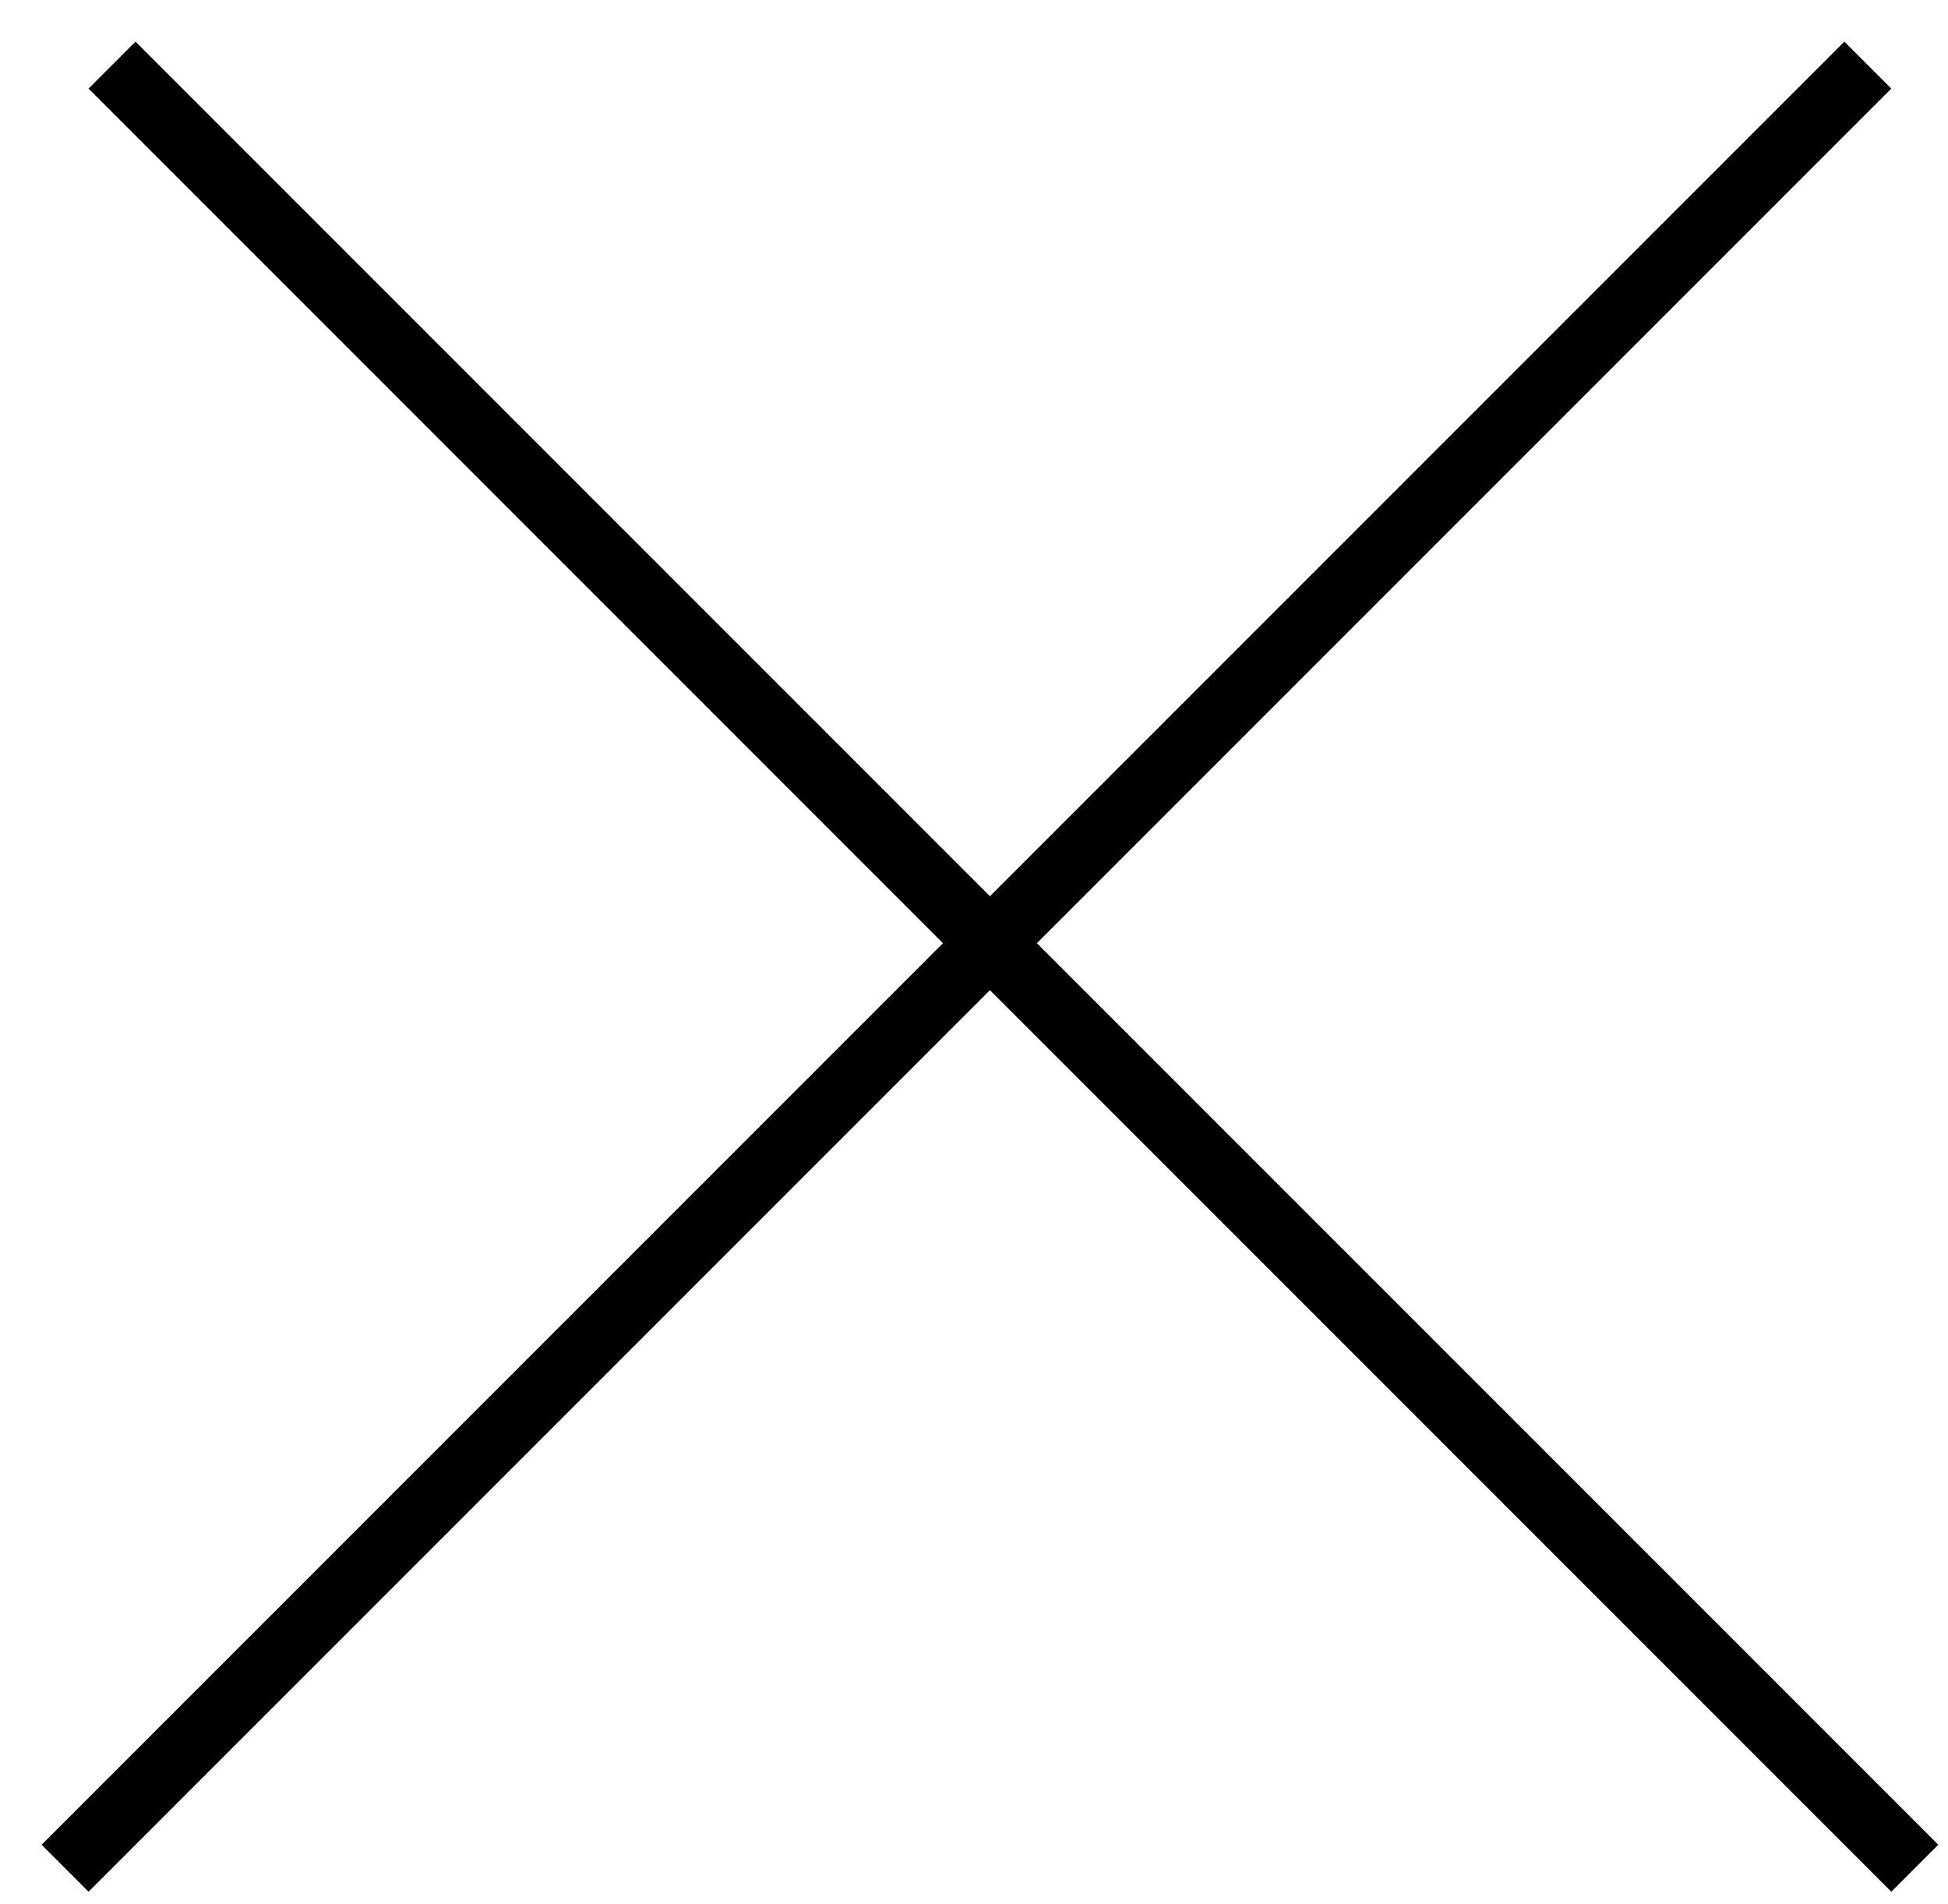 <svg width="44" height="43" viewBox="0 0 44 43" fill="none" xmlns="http://www.w3.org/2000/svg">
<line x1="2.53" y1="1.47" x2="43.25" y2="42.189" stroke="black" stroke-width="1.5"/>
<line x1="1.47" y1="42.189" x2="42.189" y2="1.47" stroke="black" stroke-width="1.5"/>
</svg>
